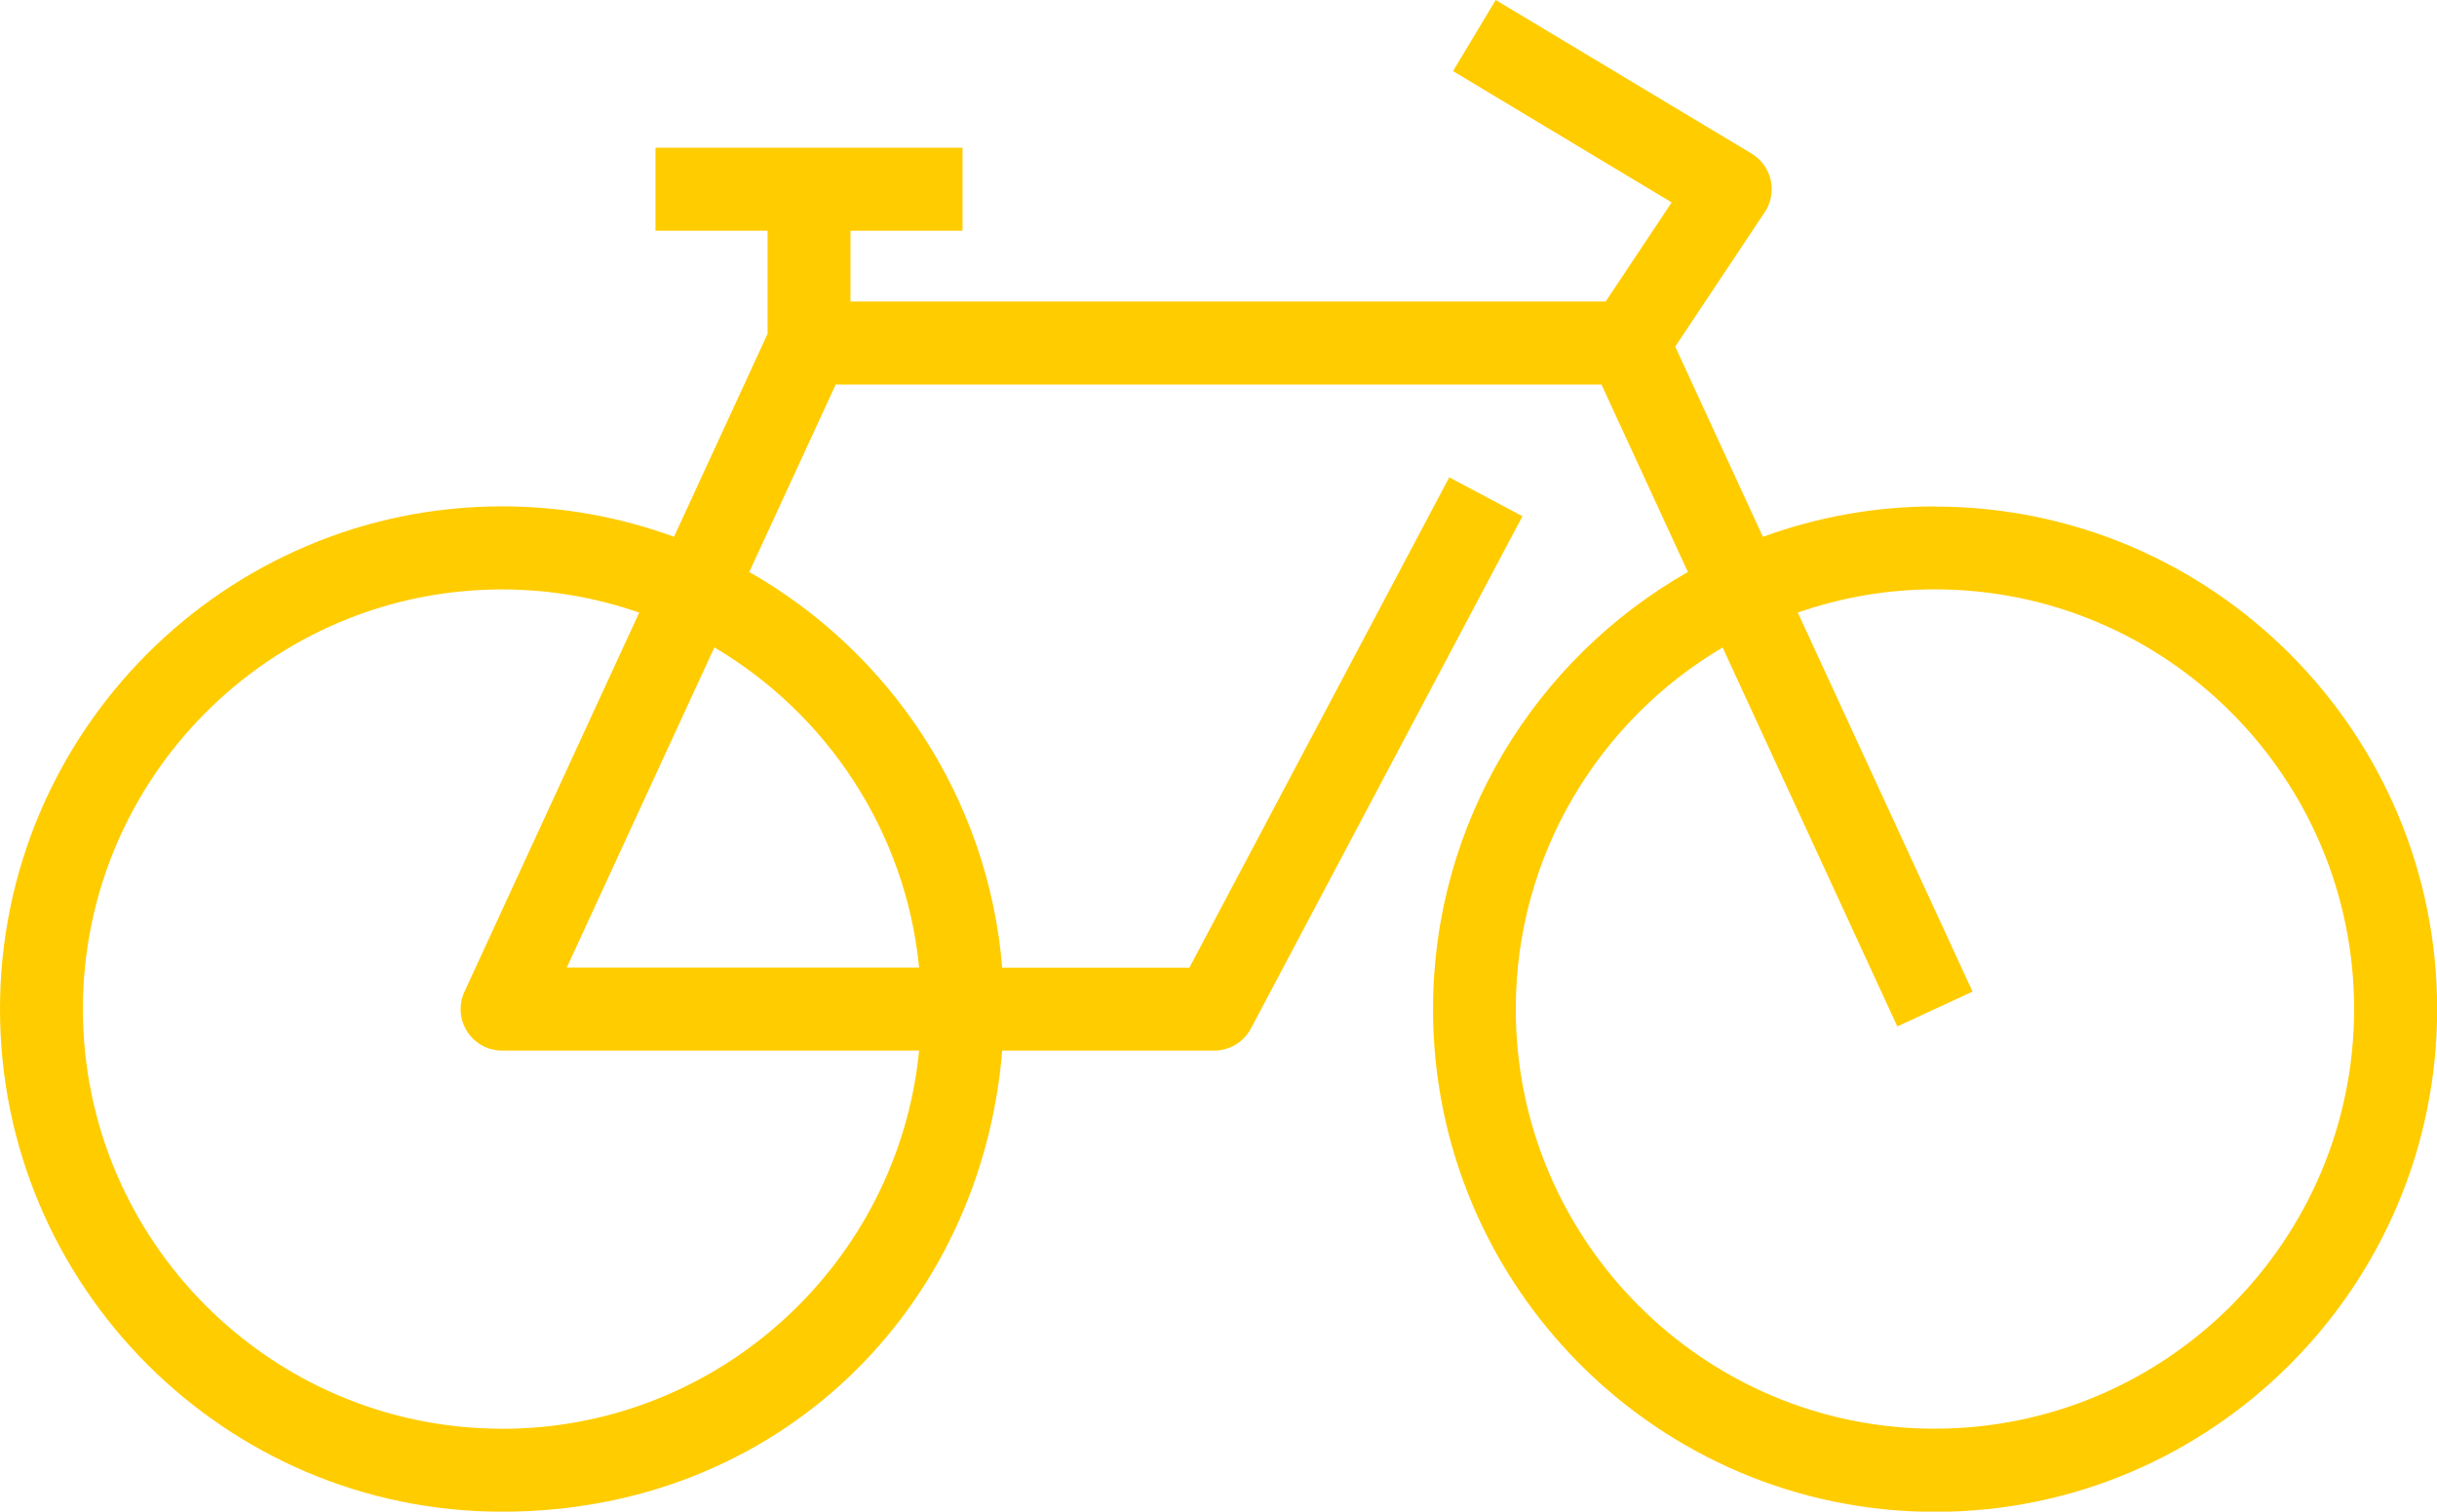 <?xml version="1.0" encoding="UTF-8"?> <svg xmlns="http://www.w3.org/2000/svg" width="79" height="49" viewBox="0 0 79 49" fill="none"><g clip-path="url(#clip0_5125_3877)"><path d="M62.725 16.416C60.766 16.416 58.889 16.765 57.148 17.402L54.306 11.236L57.207 6.879C57.412 6.574 57.48 6.198 57.401 5.838C57.321 5.48 57.096 5.168 56.782 4.979L48.486 0L47.103 2.305L54.19 6.562L52.052 9.772H27.57V7.478H31.203V4.788H21.249V7.478H24.883V10.819L21.849 17.4C20.109 16.762 18.23 16.414 16.273 16.414C7.301 16.416 0 23.726 0 32.709C0 41.693 7.301 49.002 16.275 49.002C25.249 49.002 31.804 42.41 32.489 34.055H39.362C39.858 34.055 40.316 33.78 40.55 33.34L49.353 16.733L46.98 15.473L38.555 31.368H32.489C32.038 25.867 28.848 21.136 24.289 18.541L27.09 12.466H51.915L54.716 18.541C49.788 21.345 46.454 26.646 46.454 32.714C46.454 41.697 53.756 49.007 62.73 49.007C71.703 49.007 79.005 41.697 79.005 32.714C79.005 23.73 71.703 16.421 62.73 16.421L62.725 16.416ZM16.275 46.312C8.783 46.312 2.687 40.21 2.687 32.709C2.687 25.208 8.783 19.106 16.275 19.106C17.831 19.106 19.326 19.373 20.721 19.858L15.056 32.147C14.864 32.563 14.896 33.049 15.144 33.436C15.392 33.823 15.818 34.055 16.275 34.055H29.795C29.119 40.928 23.312 46.315 16.275 46.315V46.312ZM29.795 31.363H18.373L23.158 20.985C26.8 23.138 29.36 26.942 29.795 31.363ZM62.725 46.312C55.232 46.312 49.137 40.21 49.137 32.709C49.137 27.723 51.833 23.357 55.842 20.988L61.505 33.272L63.944 32.144L58.279 19.856C59.674 19.37 61.169 19.104 62.725 19.104C70.217 19.104 76.313 25.206 76.313 32.707C76.313 40.208 70.217 46.31 62.725 46.31V46.312Z" fill="#FFCC00"></path></g><defs><clipPath id="clip0_5125_3877"><rect width="79" height="49" fill="white"></rect></clipPath></defs></svg> 
